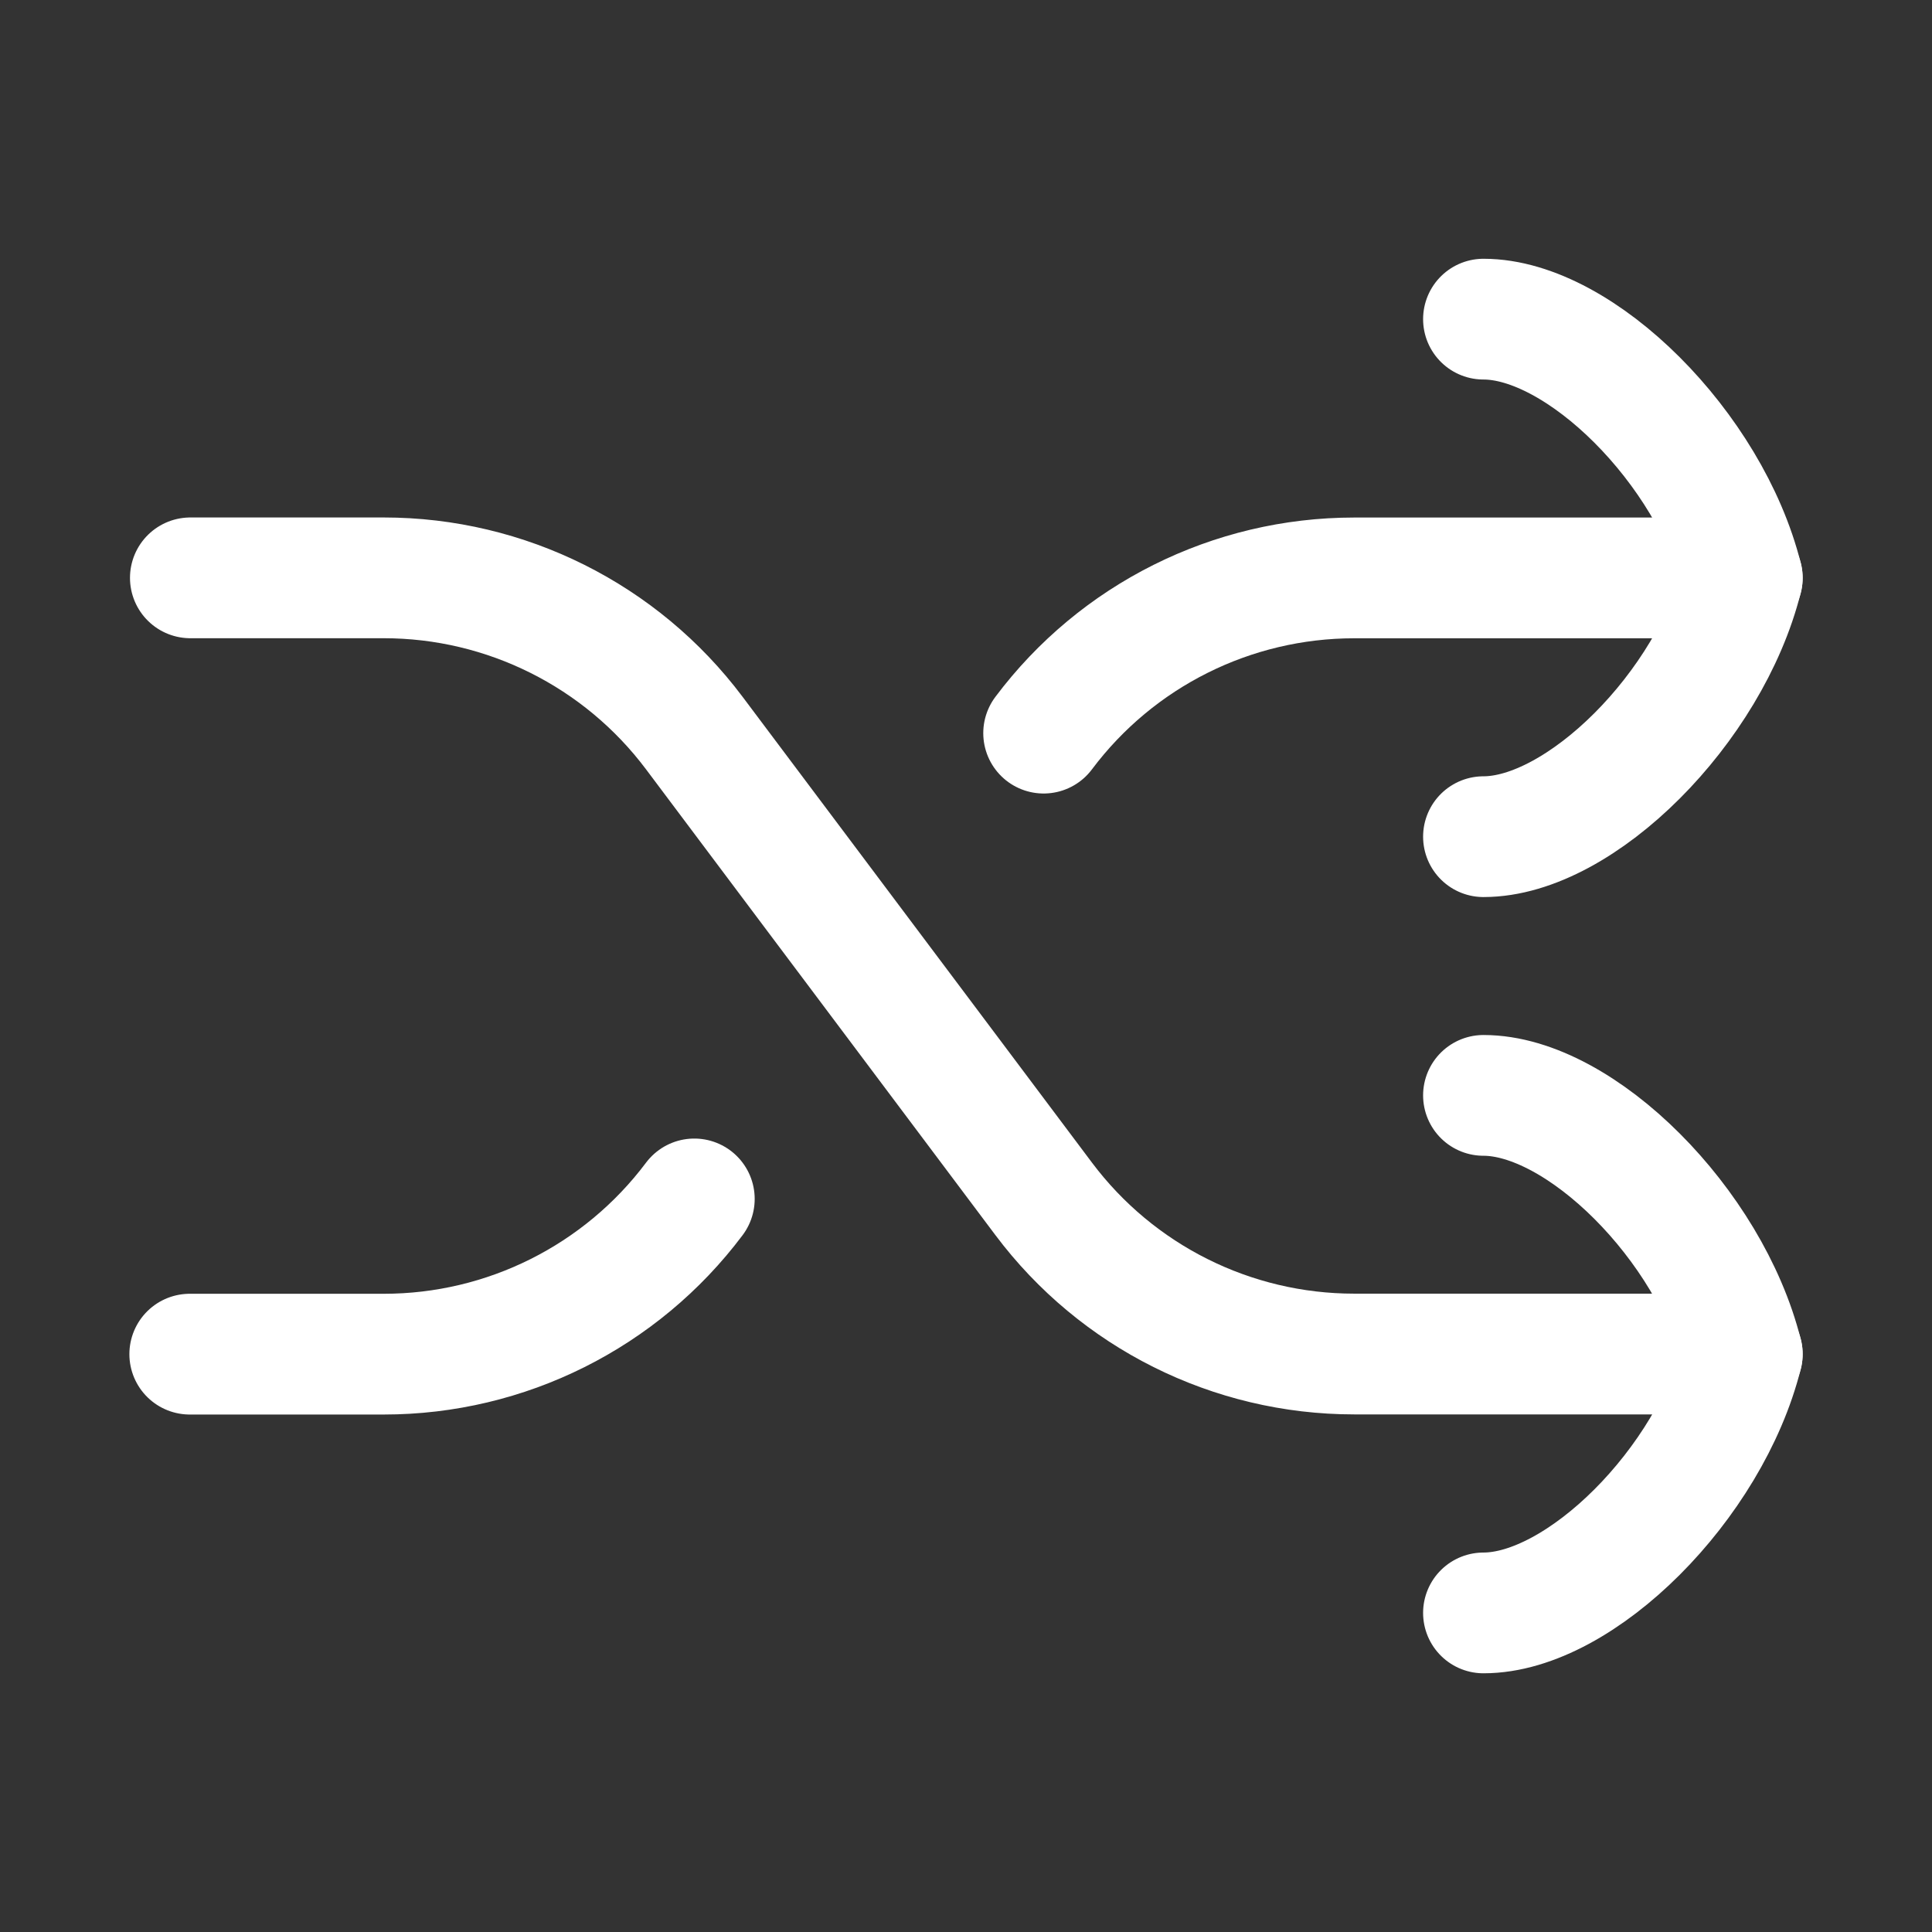 <?xml version="1.0" encoding="UTF-8"?> <svg xmlns="http://www.w3.org/2000/svg" fill="none" viewBox="-1 -1 32 32" height="32" width="32" id="Shuffle--Streamline-Flex.svg"><rect x="-1" y="-1" width="32" height="32" fill="#333333" stroke="none"/><desc>Shuffle Streamline Icon: https://streamlinehq.com</desc><g id="shuffle--multimedia-shuffle-multi-button-controls-media"><path id="Vector" stroke="#ffffff" stroke-linecap="round" stroke-linejoin="round" d="M2.153 8.571h3.204c2.023 0 3.929 0.953 5.143 2.571l5.786 7.714c1.214 1.619 3.119 2.571 5.143 2.571h6.429" stroke-width="2"></path><path id="Vector 1213" stroke="#ffffff" stroke-linecap="round" stroke-linejoin="round" d="M16.286 11.143c1.214 -1.619 3.119 -2.571 5.143 -2.571h6.429" stroke-width="2"></path><path id="Vector 1214" stroke="#ffffff" stroke-linecap="round" stroke-linejoin="round" d="M2.143 21.429h3.214c2.023 0 3.929 -0.953 5.143 -2.571" stroke-width="2"></path><path id="Vector_2" stroke="#ffffff" stroke-linecap="round" stroke-linejoin="round" d="M23.571 4.286c1.607 0 3.75 2.143 4.286 4.286 -0.536 2.143 -2.679 4.286 -4.286 4.286" stroke-width="2"></path><path id="Vector_3" stroke="#ffffff" stroke-linecap="round" stroke-linejoin="round" d="M23.571 17.143c1.607 0 3.75 2.143 4.286 4.286 -0.536 2.143 -2.679 4.286 -4.286 4.286" stroke-width="2"></path></g></svg> 
